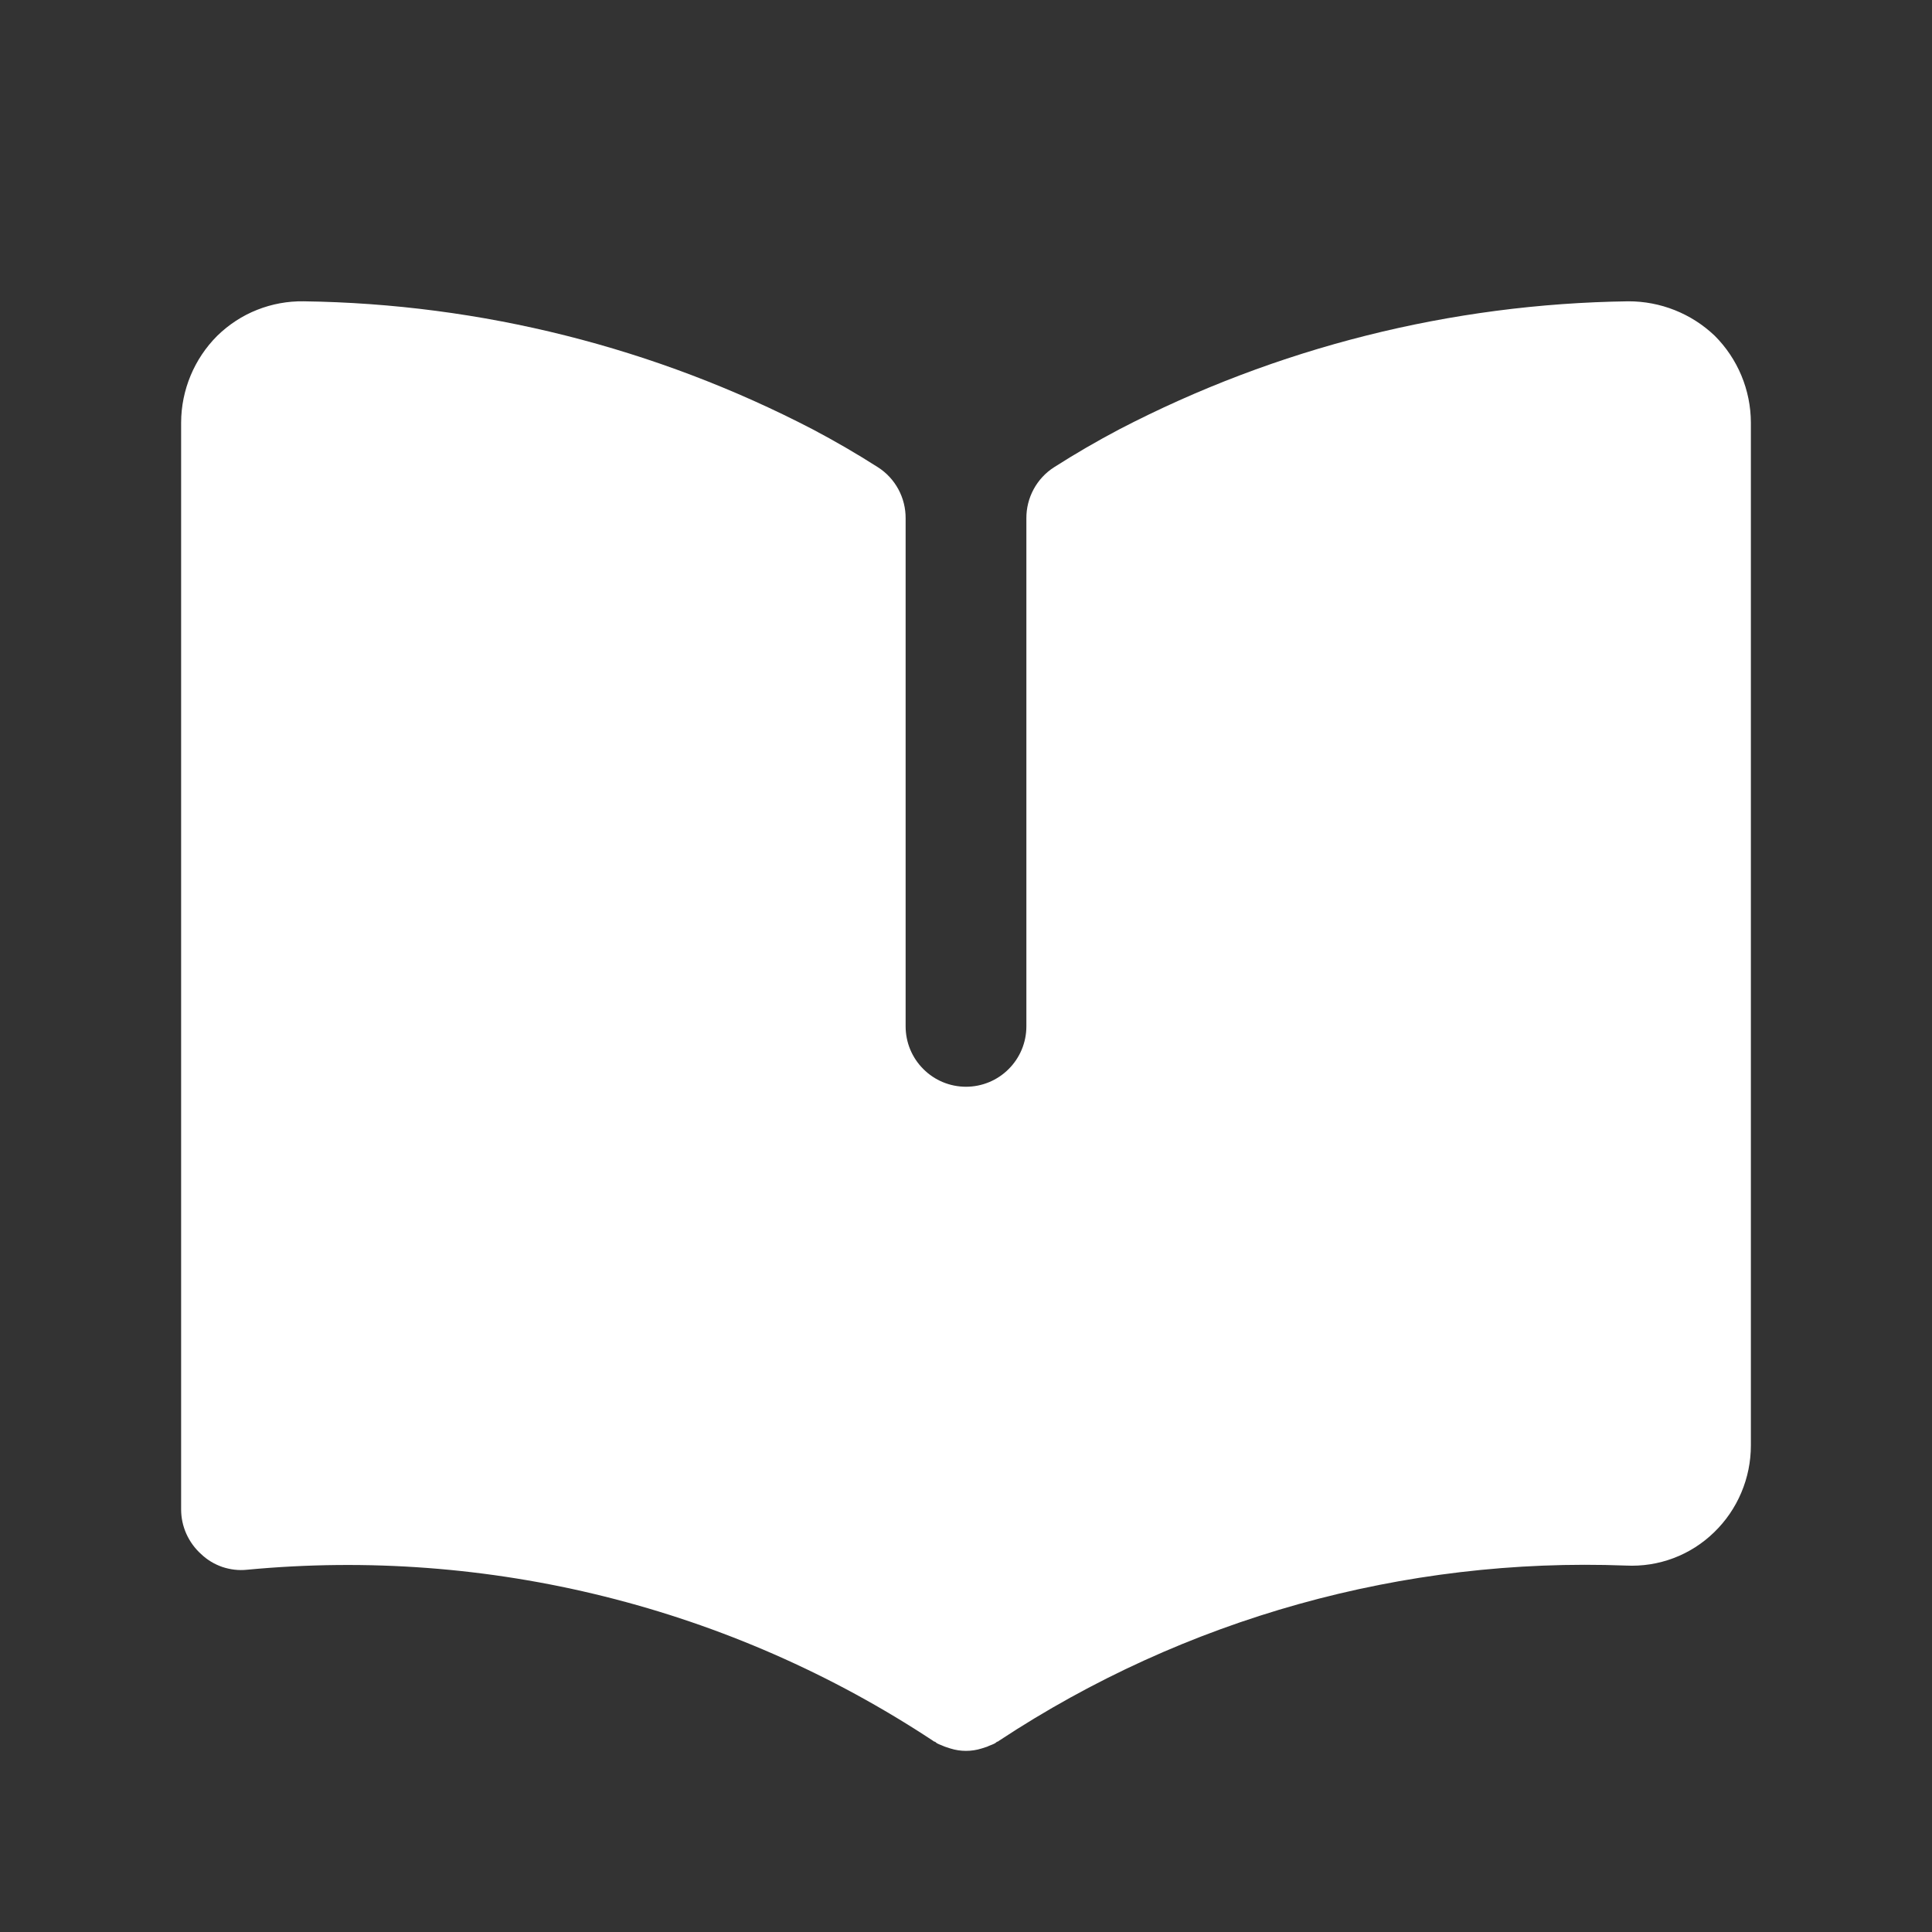 <svg width="24" height="24" viewBox="0 0 24 24" fill="none" xmlns="http://www.w3.org/2000/svg">
<rect x="0" y="0" width="24" height="24" fill="#333333" stroke="none"/>
<path d="M21.75 5.25V17.955C21.75 18.157 21.71 18.356 21.631 18.542C21.553 18.727 21.438 18.895 21.293 19.035C21.148 19.176 20.977 19.285 20.788 19.356C20.6 19.427 20.399 19.458 20.197 19.448C17.439 19.343 14.717 20.103 12.412 21.623C12.404 21.631 12.394 21.636 12.383 21.638C12.374 21.647 12.364 21.654 12.352 21.66C12.322 21.675 12.293 21.683 12.263 21.698L12.195 21.72C12.068 21.76 11.932 21.76 11.805 21.72L11.738 21.698C11.707 21.683 11.678 21.675 11.648 21.66C11.636 21.654 11.626 21.647 11.618 21.638C11.606 21.636 11.596 21.631 11.588 21.623C9.073 19.963 6.067 19.215 3.068 19.5C2.964 19.511 2.86 19.498 2.761 19.465C2.663 19.431 2.573 19.377 2.498 19.305C2.42 19.235 2.358 19.149 2.315 19.054C2.272 18.958 2.25 18.855 2.25 18.75V5.25C2.251 4.845 2.413 4.456 2.7 4.17C2.842 4.032 3.009 3.922 3.194 3.849C3.378 3.776 3.574 3.74 3.772 3.743C5.975 3.773 8.14 4.317 10.095 5.333C10.372 5.479 10.642 5.636 10.907 5.805C11.013 5.873 11.1 5.967 11.16 6.078C11.22 6.189 11.251 6.314 11.25 6.44V12.75C11.25 12.949 11.329 13.14 11.47 13.28C11.61 13.421 11.801 13.5 12 13.5C12.199 13.5 12.39 13.421 12.53 13.28C12.671 13.14 12.75 12.949 12.75 12.75V6.44C12.749 6.314 12.78 6.189 12.84 6.078C12.9 5.967 12.987 5.873 13.093 5.805C13.358 5.636 13.628 5.479 13.905 5.333C15.86 4.317 18.025 3.773 20.227 3.743C20.627 3.742 21.011 3.895 21.3 4.17C21.587 4.456 21.749 4.845 21.75 5.25Z" fill="white"/>
</svg>
